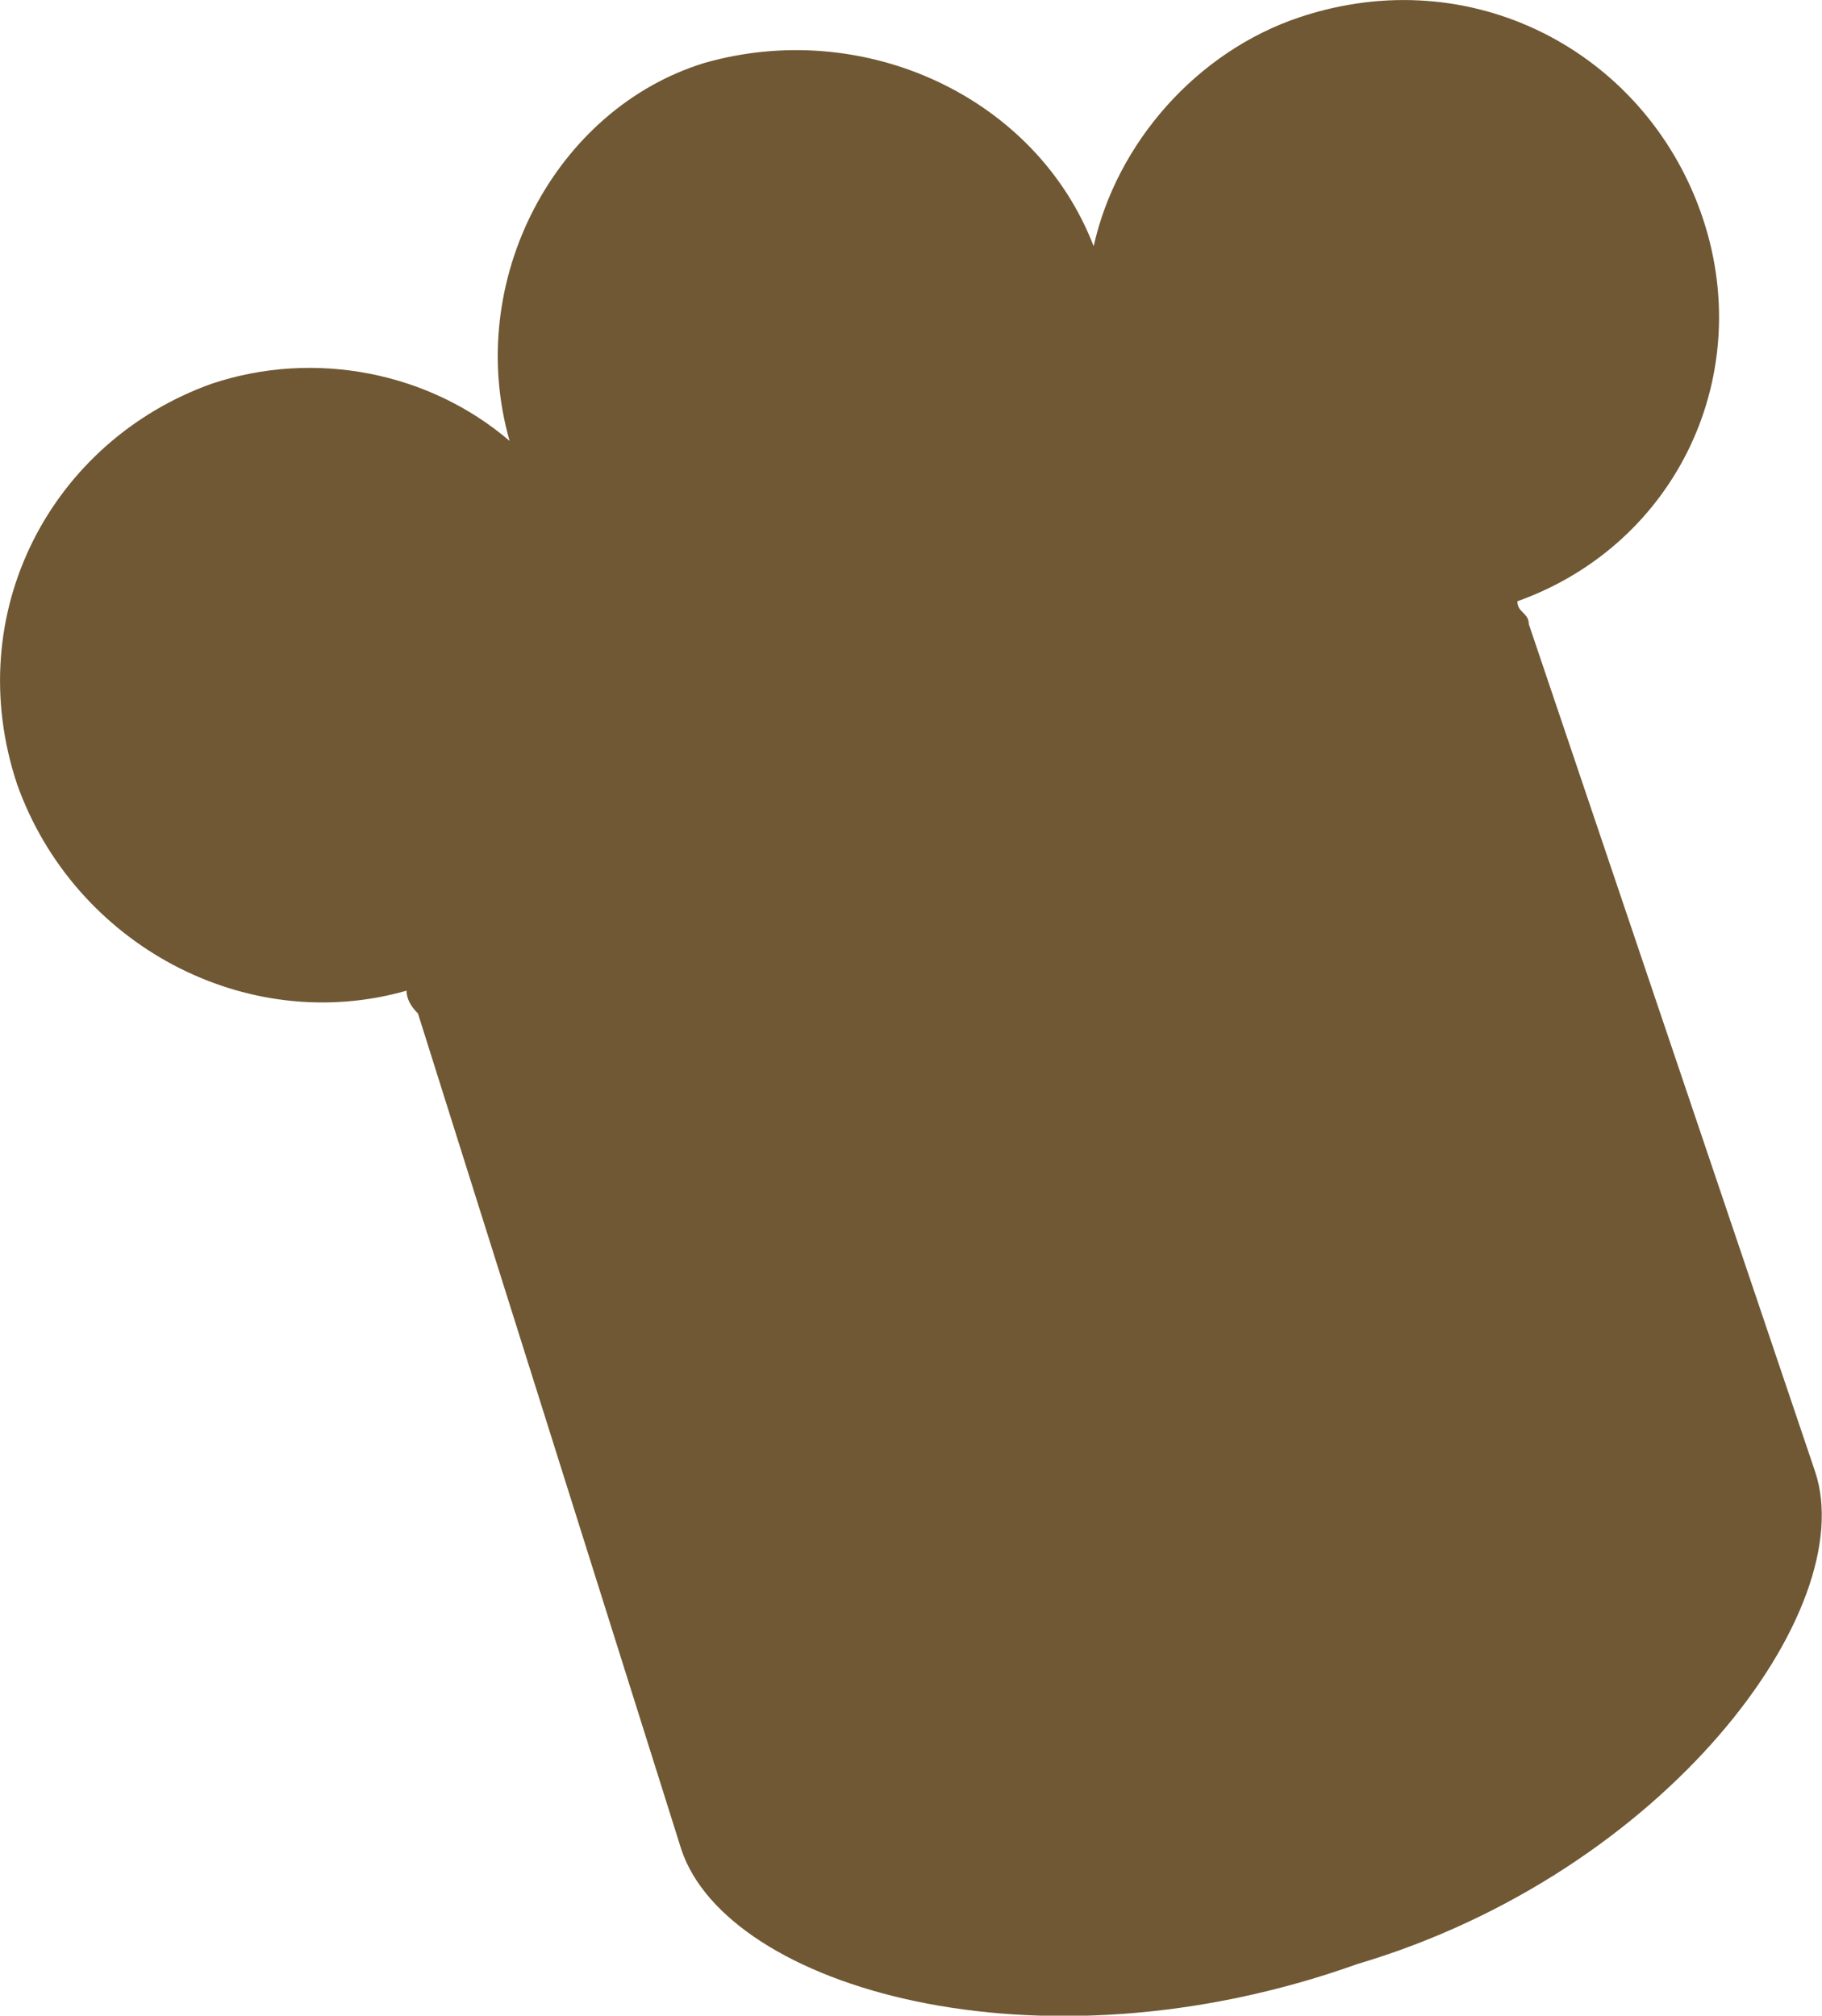 <?xml version="1.0" encoding="UTF-8"?><svg id="_レイヤー_2" xmlns="http://www.w3.org/2000/svg" viewBox="0 0 15.91 17.6"><defs><style>.cls-1{fill:#6f5833;stroke-width:0px;}</style></defs><g id="_レイヤー_1-2"><path class="cls-1" d="m15.85,12.85l-2.5-7.4c0-.1-.1-.1-.1-.2,1.4-.5,2.1-2,1.6-3.4S12.85-.35,11.35.15c-.9.3-1.6,1.1-1.8,2-.5-1.3-2-2-3.4-1.6-1.3.4-2.1,1.9-1.7,3.3-.7-.6-1.7-.8-2.6-.5C.45,3.85-.35,5.35.15,6.85c.5,1.4,2,2.2,3.4,1.8q0,.1.1.2l2.3,7.3c.4,1.2,3.1,2,5.9,1,2.7-.8,4.4-3.1,4-4.3Z"/></g></svg>